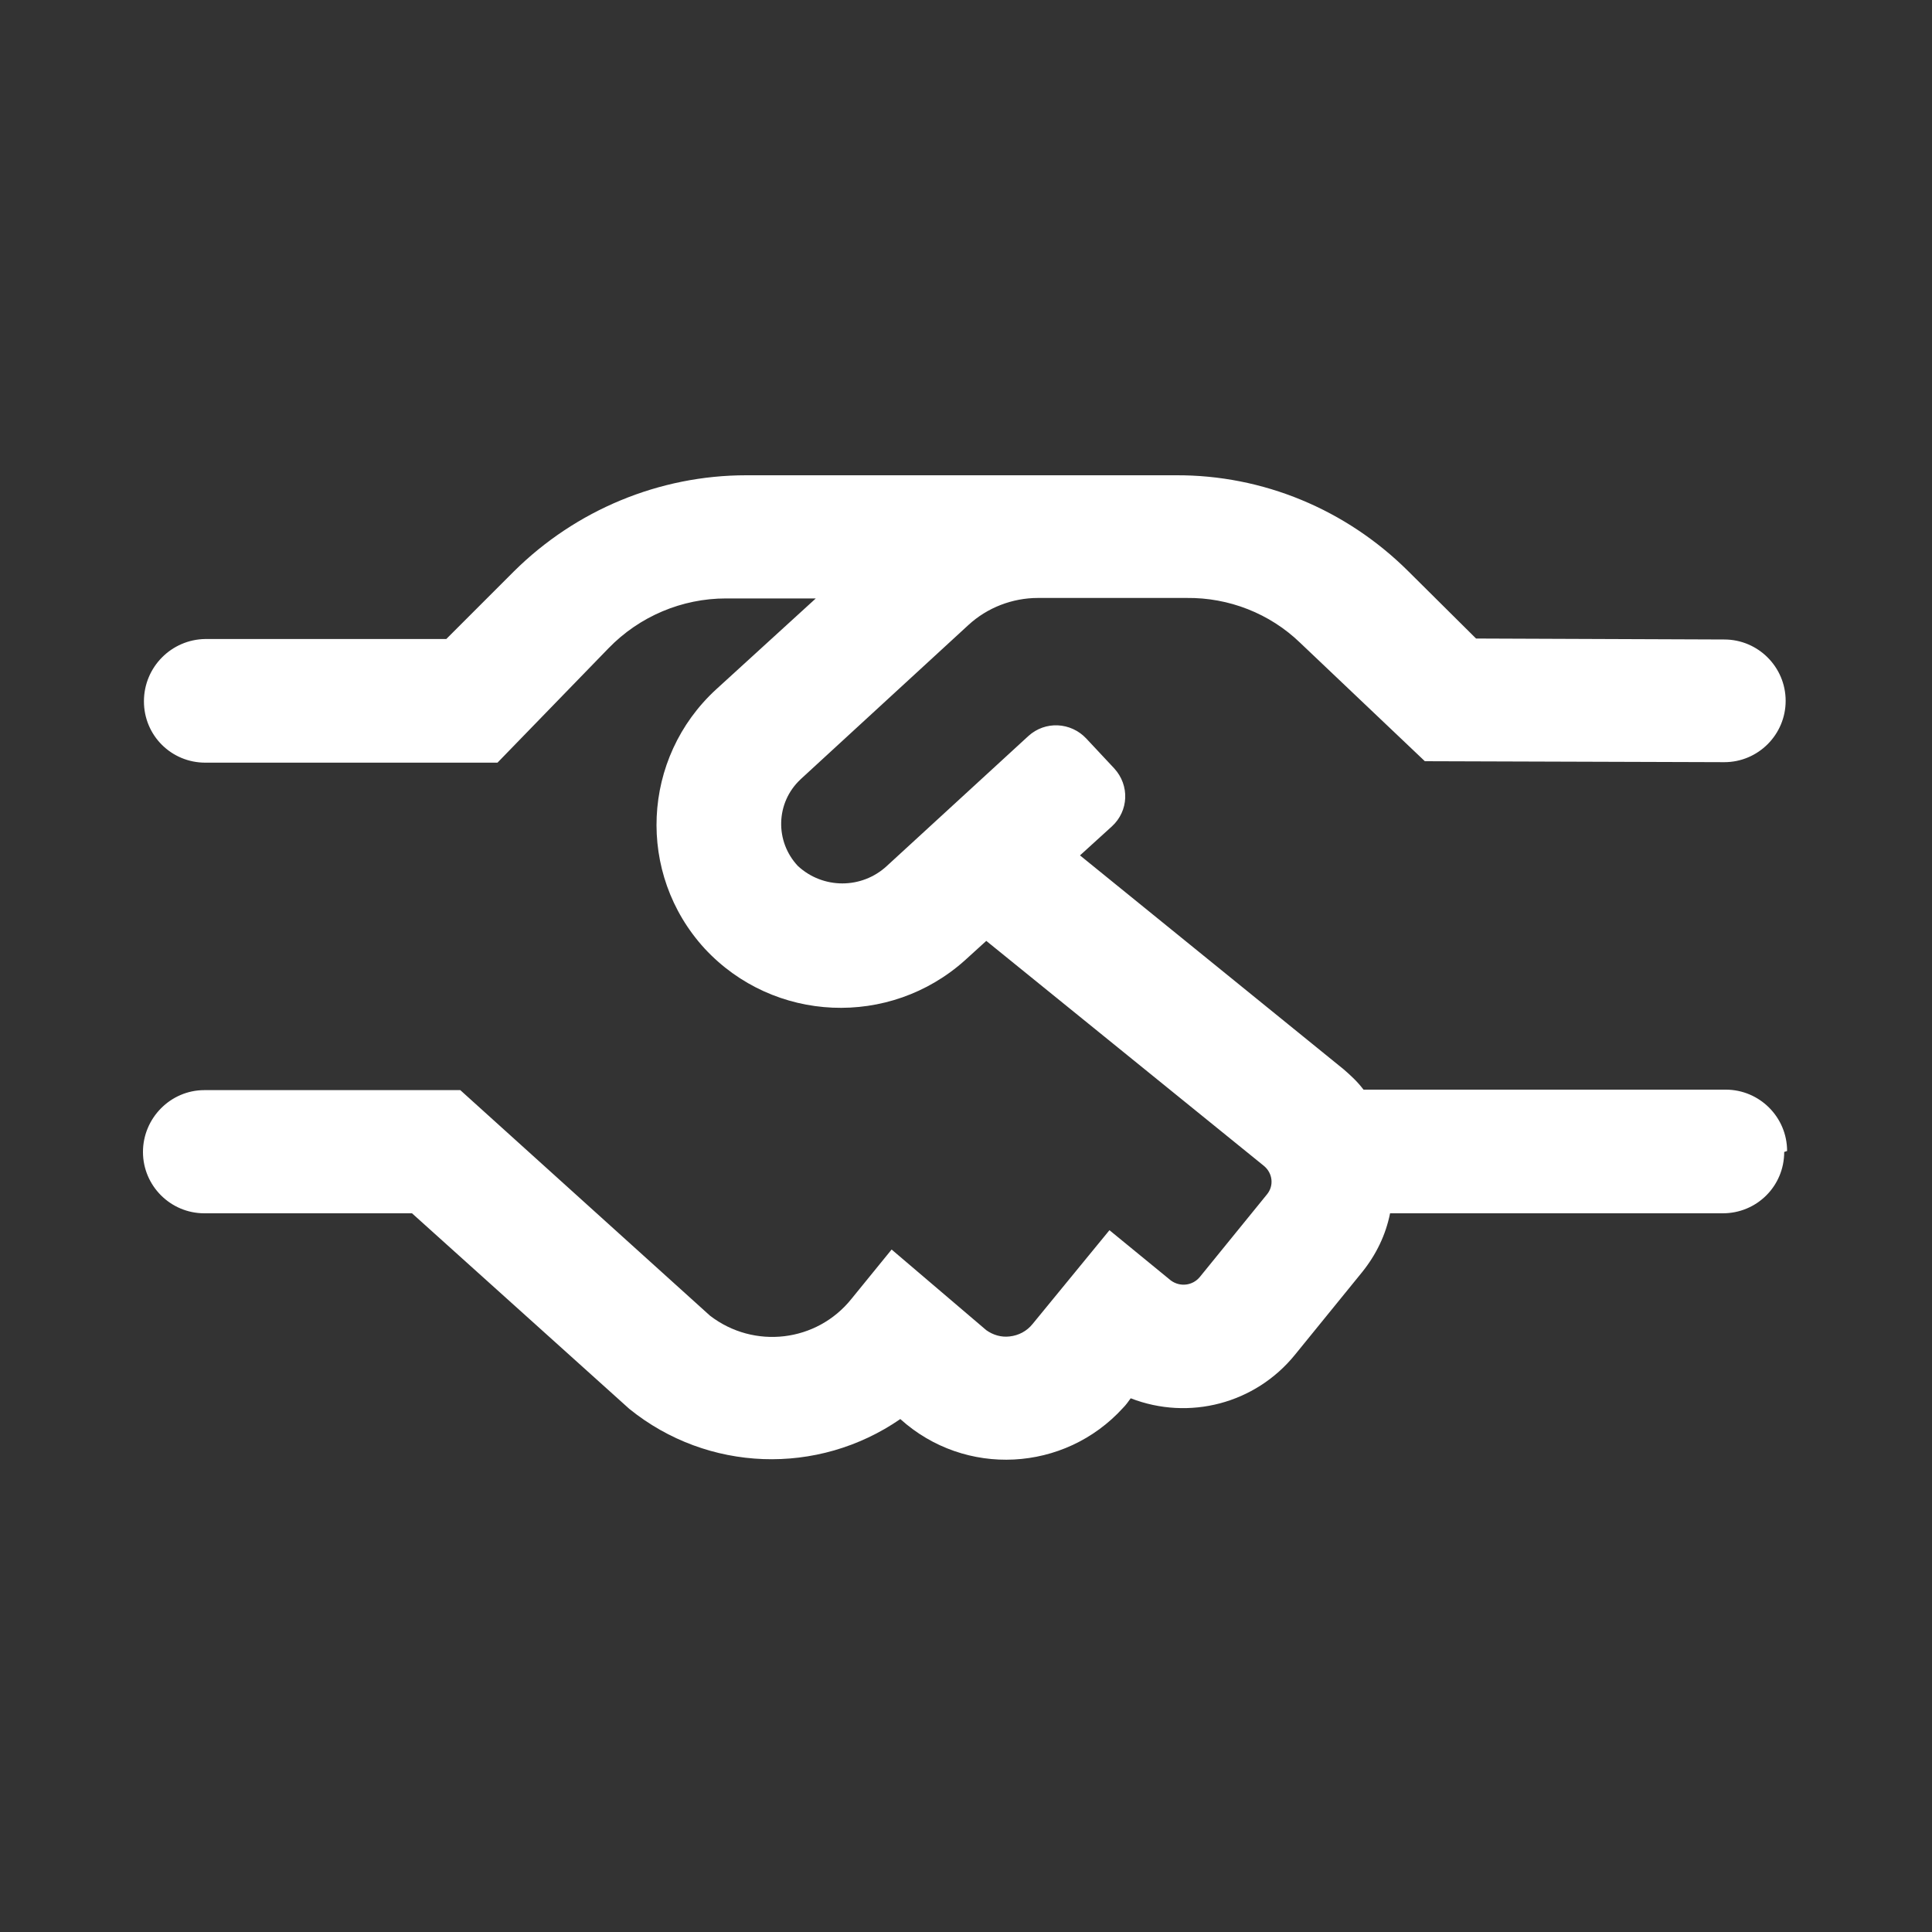 <?xml version="1.0" encoding="UTF-8"?>
<svg id="Warstwa_1" xmlns="http://www.w3.org/2000/svg" version="1.1" viewBox="0 0 40 40">
  <rect x="0" y="0" width="40" height="40" fill="#333333" stroke="none"/>
  <!-- Generator: Adobe Illustrator 29.8.3, SVG Export Plug-In . SVG Version: 2.1.1 Build 3)  -->
  <defs>
    <style>
      .st0 {
        fill: #fff;
      }
    </style>
  </defs>
  <path id="Path_1139" class="st0" d="M37,23.83c0-.7-.57-1.27-1.27-1.27h-7.5c-.12-.16-.26-.29-.41-.42l-5.46-4.43.66-.6c.35-.32.37-.85.05-1.2l-.58-.62c-.32-.34-.85-.37-1.2-.05l-2.93,2.69c-.52.48-1.32.48-1.84,0-.48-.51-.46-1.31.05-1.79,0,0,0,0,.01-.01l3.47-3.19c.39-.36.91-.56,1.44-.56h3.08c.87-.01,1.72.32,2.35.93l2.58,2.45,6.2.02c.7,0,1.27-.57,1.27-1.27s-.57-1.27-1.27-1.27l-5.14-.02-1.41-1.4c-1.28-1.27-3-1.99-4.81-1.98h-8.89c-1.8,0-3.53.72-4.81,1.99l-1.4,1.4h-4.99c-.7.01-1.27.58-1.27,1.29s.57,1.27,1.27,1.27h6.05s2.3-2.37,2.3-2.37c.64-.66,1.52-1.03,2.43-1.03h1.86l-2.06,1.88c-1.55,1.42-1.66,3.82-.24,5.37,0,0,0,0,0,0,1.43,1.54,3.83,1.64,5.39.24l.44-.4,5.75,4.66c.18.15.21.41.06.59l-1.39,1.71c-.15.18-.41.21-.6.07l-1.27-1.04-1.59,1.94c-.12.15-.29.24-.48.26-.17.02-.34-.03-.48-.13l-1.96-1.67-.83,1.02c-.72.9-2.02,1.05-2.93.35l-5.17-4.67h-5.3c-.7,0-1.27.58-1.27,1.28s.57,1.27,1.27,1.27h4.3s4.5,4.05,4.5,4.05c1.62,1.31,3.9,1.39,5.61.21,1.34,1.21,3.4,1.1,4.61-.23.06-.06.11-.13.16-.2,1.21.47,2.58.11,3.4-.9l1.39-1.71c.29-.36.49-.77.58-1.22h6.89c.7,0,1.27-.56,1.27-1.27Z"/>
</svg>